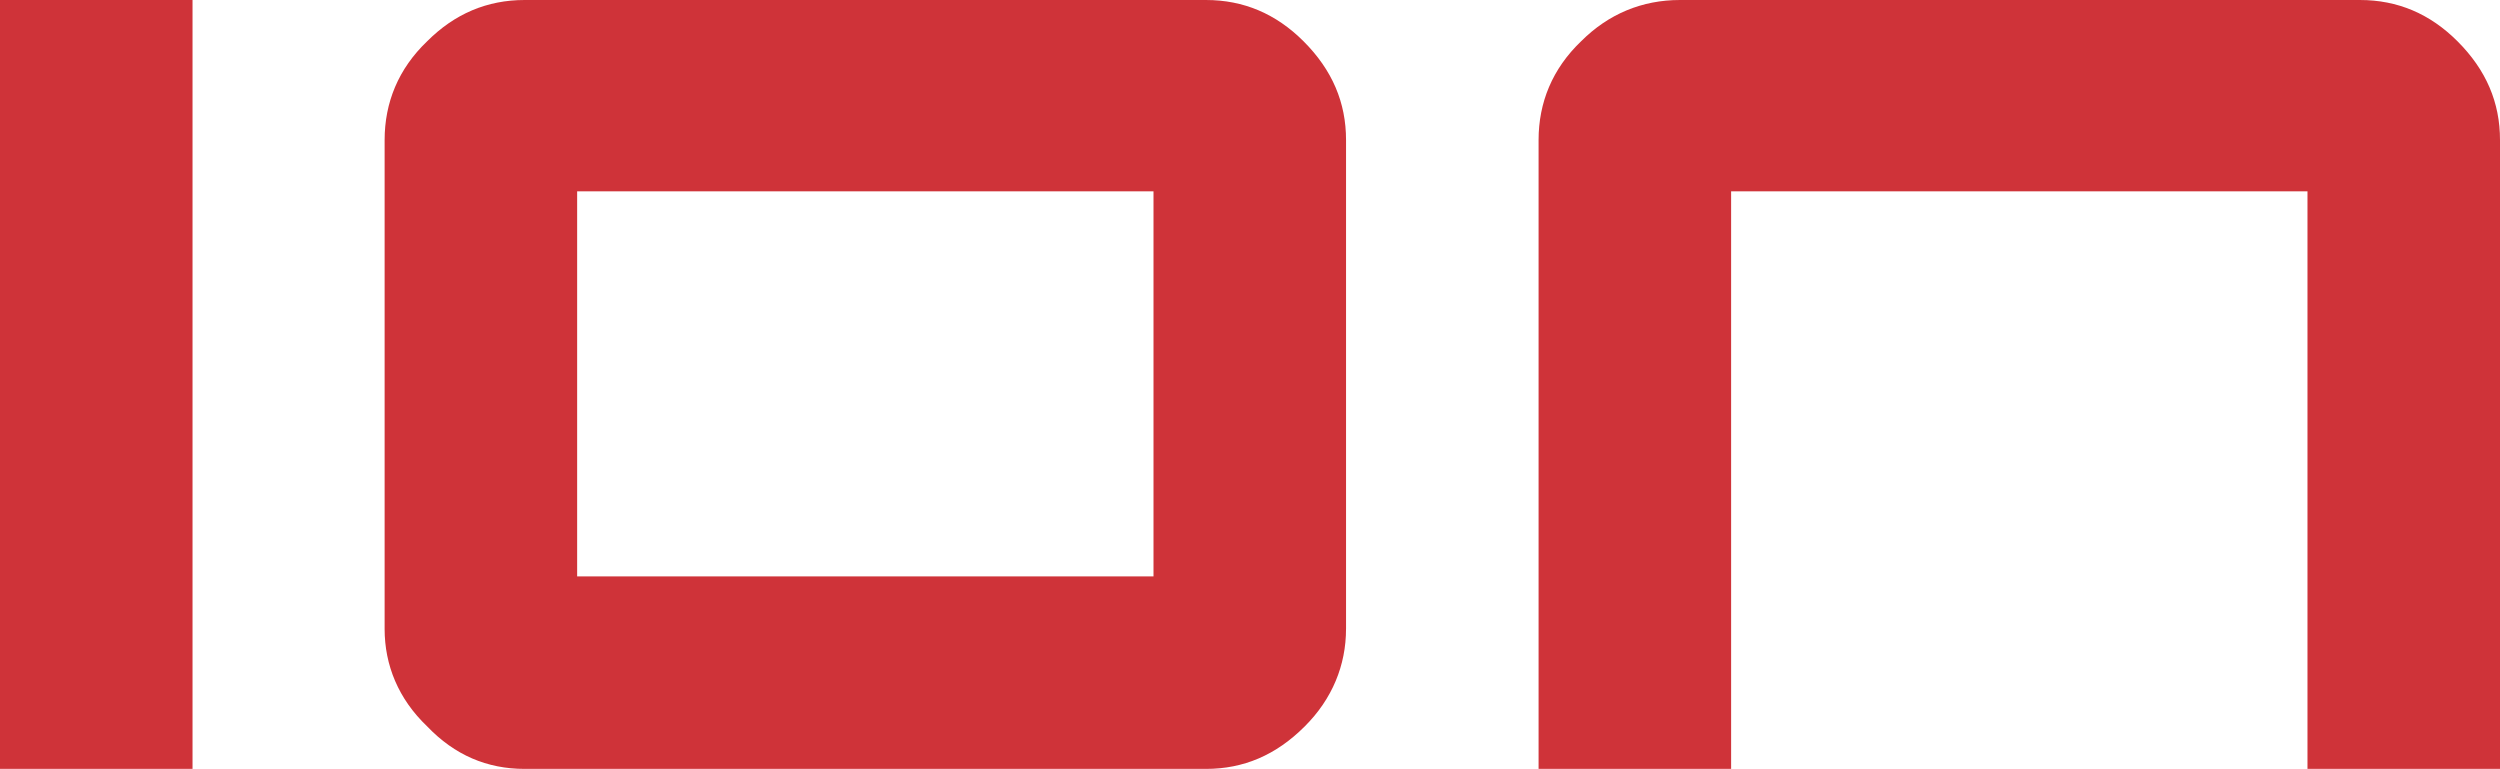 <?xml version="1.0" encoding="UTF-8"?><svg id="Layer_1" xmlns="http://www.w3.org/2000/svg" viewBox="0 0 1847.23 568.13"><defs><style>.cls-1{fill-rule:evenodd;}.cls-1,.cls-2{fill:#cf3339;}</style></defs><polygon class="cls-2" points="142.26 568.13 142.26 0 0 0 0 568.13 142.26 568.13 142.26 568.13"/><path class="cls-1" d="M994.58,464.67V103.49c0-27.72-10.15-51.74-31.41-72.99-20.34-20.34-44.36-30.5-72.05-30.5H387.66c-27.72,0-51.73,10.16-72.04,30.5-21.26,20.33-31.43,45.27-31.43,72.99V464.67c0,26.8,10.17,51.77,31.43,72.04,20.32,21.28,44.32,31.42,72.04,31.42h503.46c27.69,0,51.71-10.14,72.96-31.42,20.34-20.27,30.49-45.24,30.49-72.04h0m-142.27-38.78H426.45V141.37h425.86V425.89h0Z"/><path class="cls-2" d="M1847.23,568.13V103.49c0-27.72-10.15-51.74-31.41-72.99-20.3-20.34-44.32-30.5-72.04-30.5h-502.55c-27.71,0-52.65,10.16-72.96,30.5-21.26,20.33-31.43,45.27-31.43,72.99v464.64h142.27V141.37h425.87v426.76h142.26Z"/></svg>